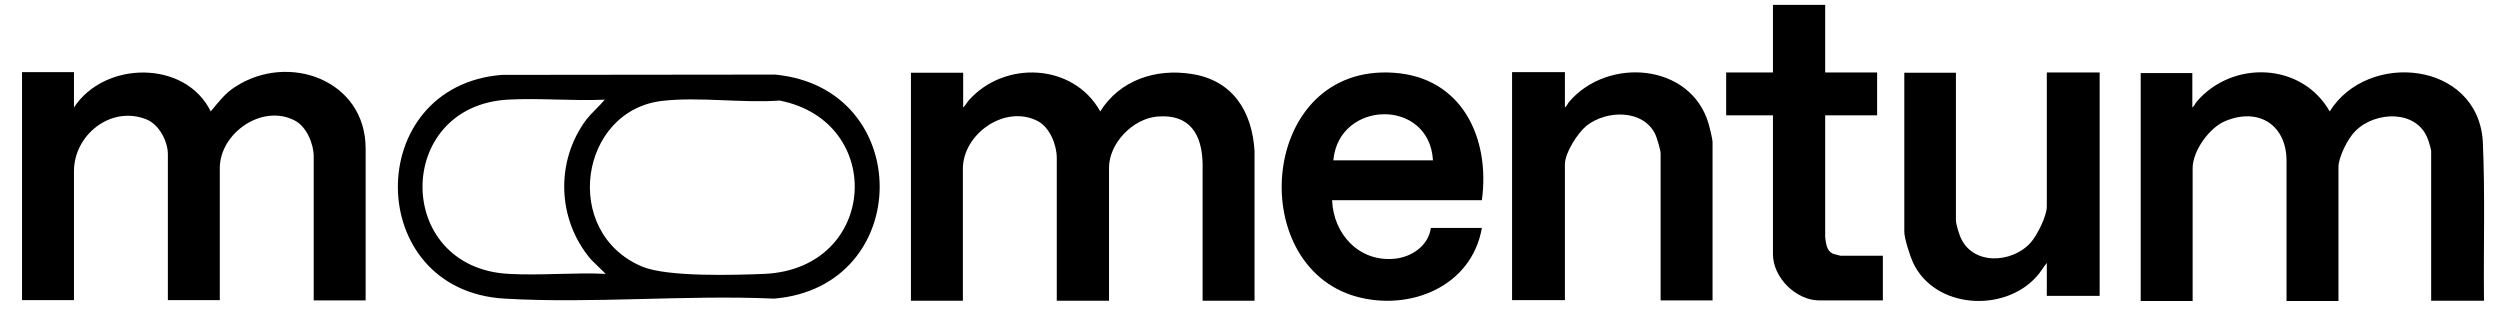 <svg xmlns="http://www.w3.org/2000/svg" fill="none" viewBox="0 0 828 104" height="104" width="828">
<mask height="104" width="828" y="0" x="0" maskUnits="userSpaceOnUse" style="mask-type:luminance" id="mask0_533_1099">
<path fill="white" d="M828 0H0.5V104H828V0Z"></path>
</mask>
<g mask="url(#mask0_533_1099)">
<path fill="black" d="M726.1 24.1V35.6C726.7 35.2 727 34.3 727.6 33.6C739.5 19.8 762.4 20.701 771.6 36.901C784.2 16.701 820.5 20.3 822.3 46.7C823.1 64.3 822.5 82 822.7 99.6H805.2V50.001C805.2 49.6 804.4 46.7 804.1 46.1C800.5 36.2 786.6 36.8 780.1 43.401C777.7 45.7 774.5 52.001 774.5 55.3V99.701H757.3V53.7C757.5 41.6 748.3 35.4 737 40.1C731.7 42.3 726.2 50.001 726.2 55.7V99.701H709V24.201H726.1V24.1Z"></path>
</g>
<mask height="104" width="828" y="0" x="0" maskUnits="userSpaceOnUse" style="mask-type:luminance" id="mask1_533_1099">
<path fill="white" d="M828 0H0.5V103.916H828V0Z"></path>
</mask>
<g mask="url(#mask1_533_1099)">
<path fill="black" d="M24.497 24.099V35.599C34.597 20.099 61.397 19.799 69.797 36.899C72.397 33.799 74.497 30.899 77.997 28.699C95.597 17.299 121.097 26.499 121.097 49.199V99.499H103.897V51.798C103.897 47.599 101.497 41.899 97.597 39.899C86.797 34.299 72.797 44.099 72.797 55.699V99.399H55.597V51.099C55.597 46.699 52.597 41.099 48.397 39.499C36.697 34.899 24.497 44.699 24.497 56.699V99.399H7.297V23.899H24.497V24.099Z"></path>
</g>
<mask height="104" width="828" y="0" x="0" maskUnits="userSpaceOnUse" style="mask-type:luminance" id="mask2_533_1099">
<path fill="white" d="M828 0H0.5V104H828V0Z"></path>
</mask>
<g mask="url(#mask2_533_1099)">
<path fill="black" d="M319.003 24.1V35.6C319.703 35 320.203 34 320.803 33.3C332.603 19.9 355.503 20.9 364.403 36.9C370.903 26.5 382.803 22.6 394.703 24.5C408.303 26.6 414.703 36.9 415.503 50V99.6H398.303V54.2C398.103 44.4 394.003 37.7 383.303 38.6C375.203 39.3 367.303 47.4 367.303 55.6V99.6H350.003V52.3C350.003 48 347.703 42.2 343.703 40.1C332.903 34.5 318.903 44.3 318.903 55.9V99.6H301.703V24.1H319.003Z"></path>
</g>
<mask height="104" width="828" y="0" x="0" maskUnits="userSpaceOnUse" style="mask-type:luminance" id="mask3_533_1099">
<path fill="white" d="M828 0H0.5V104H828V0Z"></path>
</mask>
<g mask="url(#mask3_533_1099)">
<path fill="black" d="M166.2 24.803L256.7 24.703C303.1 29.103 302.8 95.003 256.4 98.903C227.1 97.603 196.3 100.603 167.1 98.903C120.3 96.203 120 28.503 166.2 24.803ZM200.3 33.003C189.7 33.503 178.6 32.403 168.1 33.003C130.6 35.203 130.4 88.603 168.4 90.703C178.9 91.303 190 90.203 200.6 90.703L195.7 85.903C184.5 72.703 183.9 53.403 194.2 39.603C196.1 37.203 198.4 35.303 200.3 33.003ZM219.4 33.403C191.9 36.503 185.8 77.003 212.7 88.303C221.1 91.803 243.5 91.103 253.3 90.703C290.7 88.903 293.5 40.203 258.2 33.303C245.9 34.203 231.6 32.003 219.4 33.403Z"></path>
</g>
<mask height="104" width="828" y="0" x="0" maskUnits="userSpaceOnUse" style="mask-type:luminance" id="mask4_533_1099">
<path fill="white" d="M828 0H0.5V104H828V0Z"></path>
</mask>
<g mask="url(#mask4_533_1099)">
<path fill="black" d="M490.799 66.298H441.199C441.599 77.498 450.099 86.798 461.799 85.698C467.499 85.198 473.099 81.398 473.899 75.498H490.799C487.399 94.898 466.999 103.198 449.099 98.198C411.999 87.698 417.399 21.098 461.599 24.098C484.199 25.598 493.599 45.698 490.799 66.298ZM474.599 53.098C473.399 32.398 443.399 33.098 441.599 53.098H474.599Z"></path>
</g>
<mask height="104" width="828" y="0" x="0" maskUnits="userSpaceOnUse" style="mask-type:luminance" id="mask5_533_1099">
<path fill="white" d="M828 0H0.5V104H828V0Z"></path>
</mask>
<g mask="url(#mask5_533_1099)">
<path fill="black" d="M518.297 24.098V35.598C518.897 35.198 519.197 34.298 519.797 33.598C532.597 18.798 559.997 20.898 565.897 40.998C566.297 42.398 567.197 45.998 567.197 47.198V99.498H549.997V50.798C549.997 49.698 548.797 45.798 548.297 44.598C544.297 36.098 531.997 36.398 525.397 41.698C522.497 44.098 518.297 50.598 518.297 54.398V99.398H500.797V23.898H518.297V24.098Z"></path>
</g>
<mask height="104" width="828" y="0" x="0" maskUnits="userSpaceOnUse" style="mask-type:luminance" id="mask6_533_1099">
<path fill="white" d="M828 0H0.5V104H828V0Z"></path>
</mask>
<g mask="url(#mask6_533_1099)">
<path fill="black" d="M647.803 24.1V73.1C647.803 74 648.803 77.4 649.203 78.3C653.103 88 666.403 87.3 672.603 80.3C674.703 77.9 677.903 71.6 677.903 68.4V24H695.403V98H677.903V87.1C676.703 88.5 675.803 90.2 674.603 91.5C663.803 103.7 640.803 102.3 633.603 87C632.603 84.8 630.703 79 630.703 76.7V24.1H647.803Z"></path>
</g>
<mask height="104" width="828" y="0" x="0" maskUnits="userSpaceOnUse" style="mask-type:luminance" id="mask7_533_1099">
<path fill="white" d="M828 0H0V104H828V0Z"></path>
</mask>
<g mask="url(#mask7_533_1099)">
<path fill="black" d="M604.503 1.602V24.002H621.703V38.202H604.503V78.602C604.803 80.602 604.903 83.002 607.003 84.002C607.303 84.102 609.403 84.702 609.603 84.702H623.603V99.502H602.603C594.803 99.502 587.203 91.902 587.203 84.202V38.202H571.703V24.002H587.203V1.602H604.503Z"></path>
</g>
</svg>

